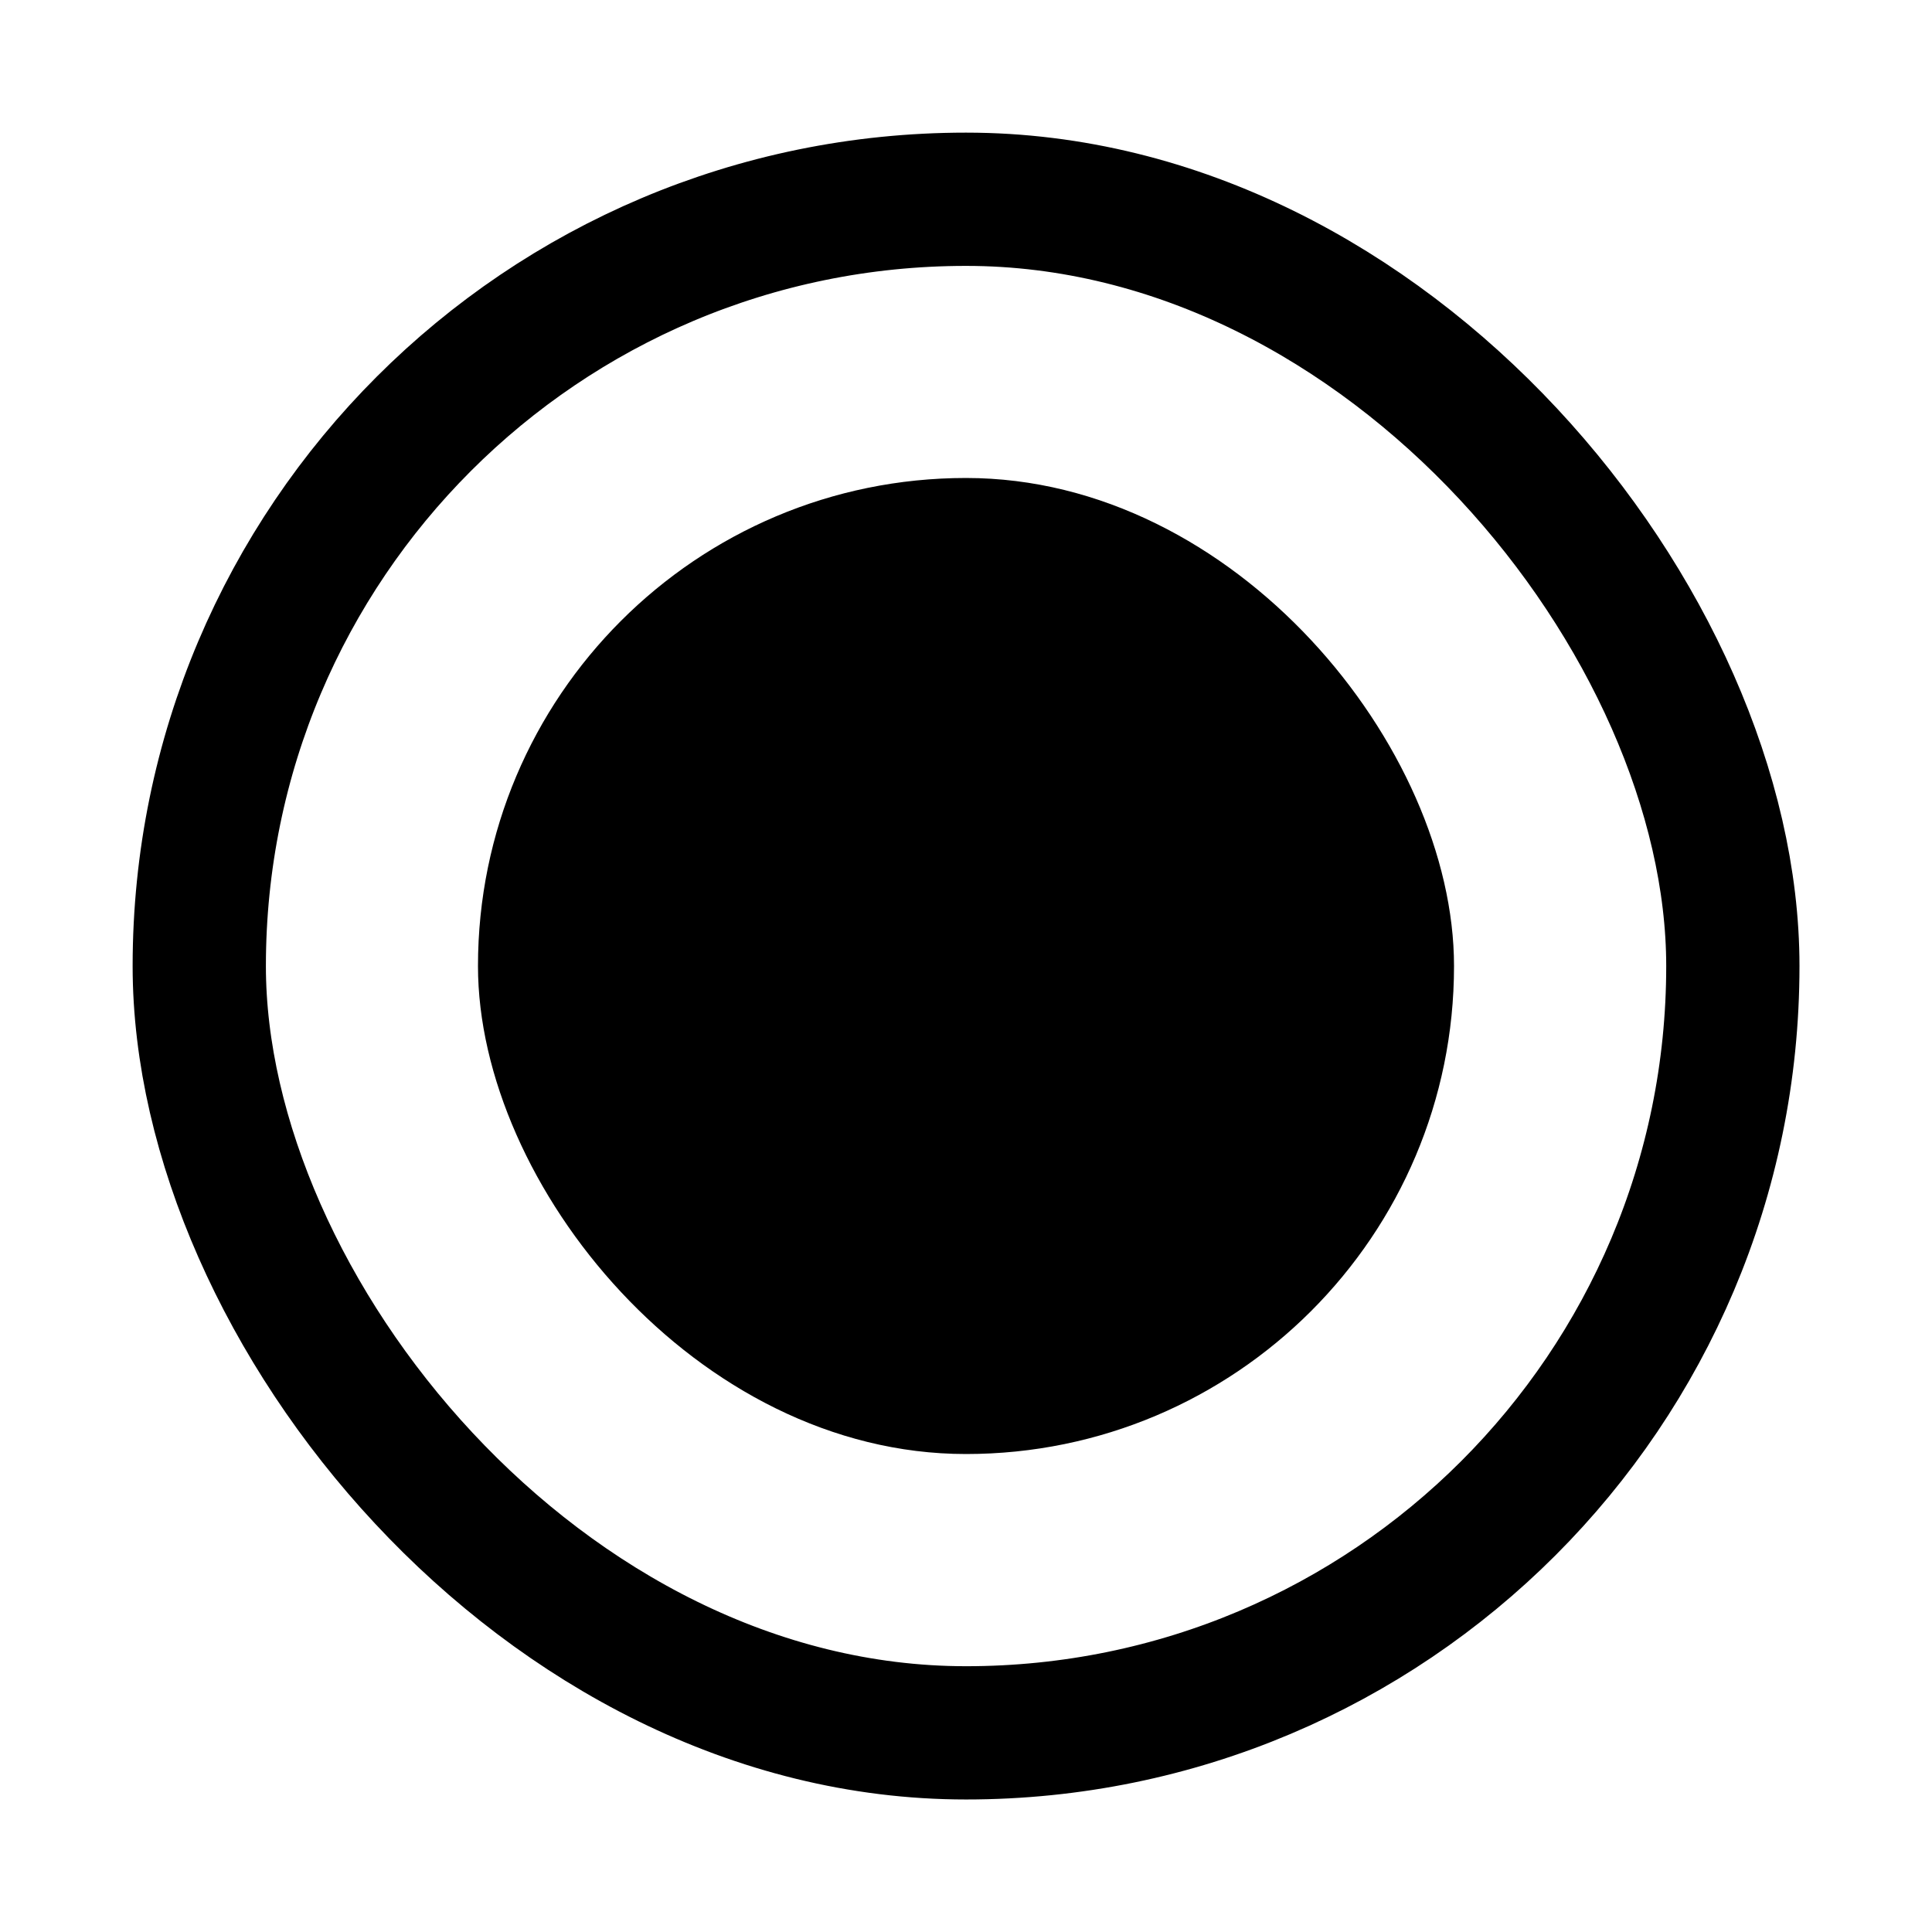 <?xml version="1.0" encoding="UTF-8"?>
<!-- Uploaded to: SVG Repo, www.svgrepo.com, Generator: SVG Repo Mixer Tools -->
<svg width="800px" height="800px" version="1.1" viewBox="144 144 512 512" xmlns="http://www.w3.org/2000/svg">
 <defs>
  <clipPath id="a">
   <path d="m148.09 148.09h503.81v503.81h-503.81z"/>
  </clipPath>
 </defs>
 <g clip-path="url(#a)">
  <path transform="matrix(5.038 0 0 5.038 148.09 148.09)" d="m50 9.67h0.01c22.273 0 40.33 22.273 40.33 40.33v0.01c0 22.273-18.056 40.33-40.33 40.33h-0.01c-22.273 0-40.33-22.273-40.33-40.33v-0.01c0-22.273 18.056-40.33 40.33-40.33z" fill="none" stroke="#000000" stroke-miterlimit="10" stroke-width="7.01"/>
 </g>
 <path d="m400 270.67c71.426 0 129.33 71.426 129.33 129.33 0 71.426-57.902 129.33-129.33 129.33s-129.33-71.426-129.33-129.33c0-71.426 57.902-129.33 129.33-129.33z"/>
</svg>